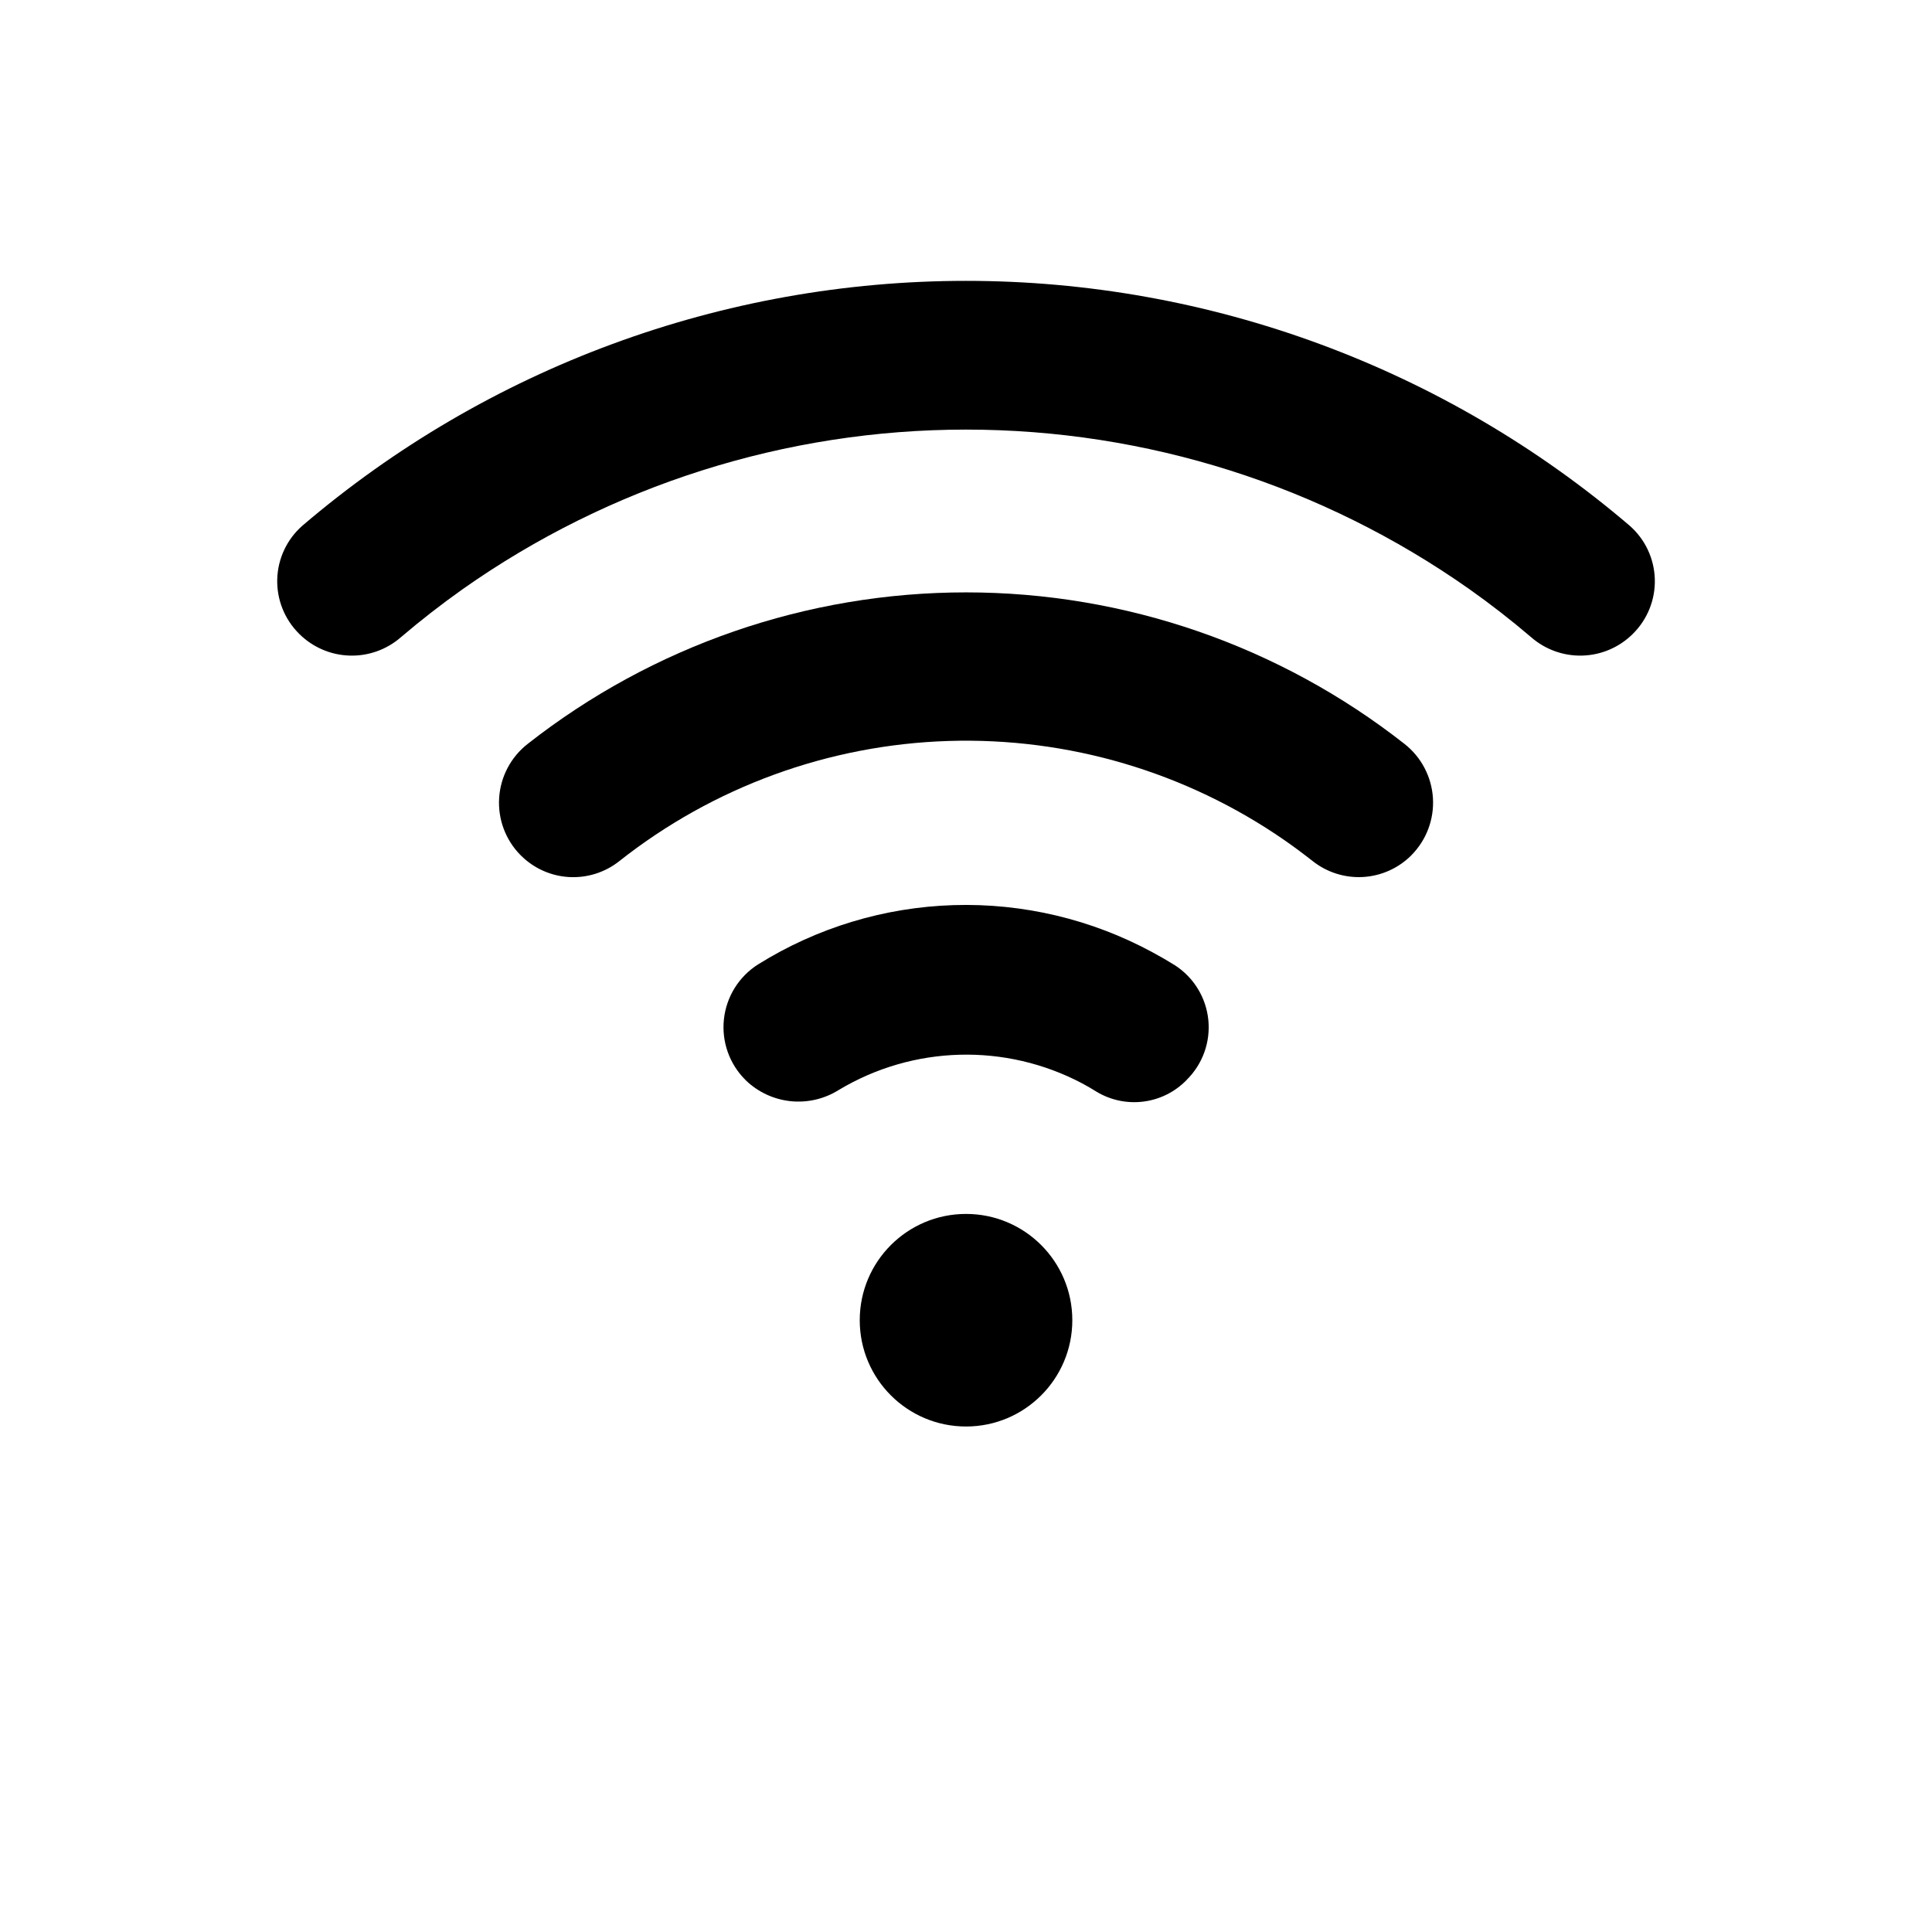 <?xml version="1.0" encoding="UTF-8"?><svg id="Calque_1" xmlns="http://www.w3.org/2000/svg" viewBox="0 0 700 700"><path d="m388.52,478.34c0,21.27-17.24,38.51-38.51,38.51s-38.51-17.24-38.51-38.51,17.24-38.51,38.51-38.51,38.51,17.24,38.51,38.51"/><path d="m591.64,229.63l-.11.11c-4.85,4.8-11.33,7.58-18.15,7.79-6.82.21-13.46-2.16-18.6-6.64-7.26-6.2-14.72-12-22.39-17.42-53.38-37.62-117.07-57.82-182.38-57.82s-129,20.2-182.38,57.82c-7.66,5.43-15.13,11.23-22.39,17.42-5.14,4.48-11.78,6.86-18.6,6.64-6.82-.21-13.3-3-18.15-7.79l-.11-.11c-5.28-5.23-8.15-12.41-7.93-19.84.23-7.43,3.52-14.42,9.11-19.32,67.03-57.25,152.29-88.71,240.45-88.71s173.41,31.46,240.45,88.71c5.59,4.9,8.89,11.9,9.11,19.32.23,7.43-2.65,14.61-7.93,19.84h0Z"/><path d="m511.38,309.87l-.1.1h0c-4.68,4.65-10.9,7.42-17.49,7.79-6.59.36-13.08-1.71-18.24-5.82-3.34-2.62-6.73-5.14-10.18-7.54h0c-35.7-24.71-78.38-37.3-121.77-35.93-43.39,1.37-85.19,16.64-119.25,43.56-5.16,4.08-11.63,6.12-18.2,5.74-6.56-.38-12.76-3.16-17.41-7.81l-.11-.1h0c-5.44-5.48-8.27-13.03-7.78-20.74s4.25-14.84,10.34-19.59c45.31-35.56,101.24-54.9,158.84-54.9s113.53,19.33,158.84,54.9c6.08,4.76,9.83,11.9,10.31,19.61.48,7.71-2.37,15.25-7.81,20.73h0Z"/><path d="m429.98,391.26l-.11.11c-4.16,4.26-9.64,7-15.55,7.75-5.91.76-11.9-.49-17.01-3.56-1.7-1.07-3.44-2.08-5.21-3.03-27.78-14.68-61.21-13.79-88.16,2.36-5.2,3.28-11.36,4.72-17.48,4.09-6.12-.64-11.85-3.31-16.27-7.59l-.16-.17c-5.8-5.79-8.64-13.9-7.73-22.04s5.48-15.43,12.41-19.79c21.3-13.28,45.73-20.68,70.82-21.45,25.09-.77,49.93,5.12,72,17.07,2.78,1.49,5.5,3.07,8.17,4.73h0c6.81,4.4,11.26,11.66,12.09,19.73s-2.05,16.08-7.83,21.78h0Z"/></svg>